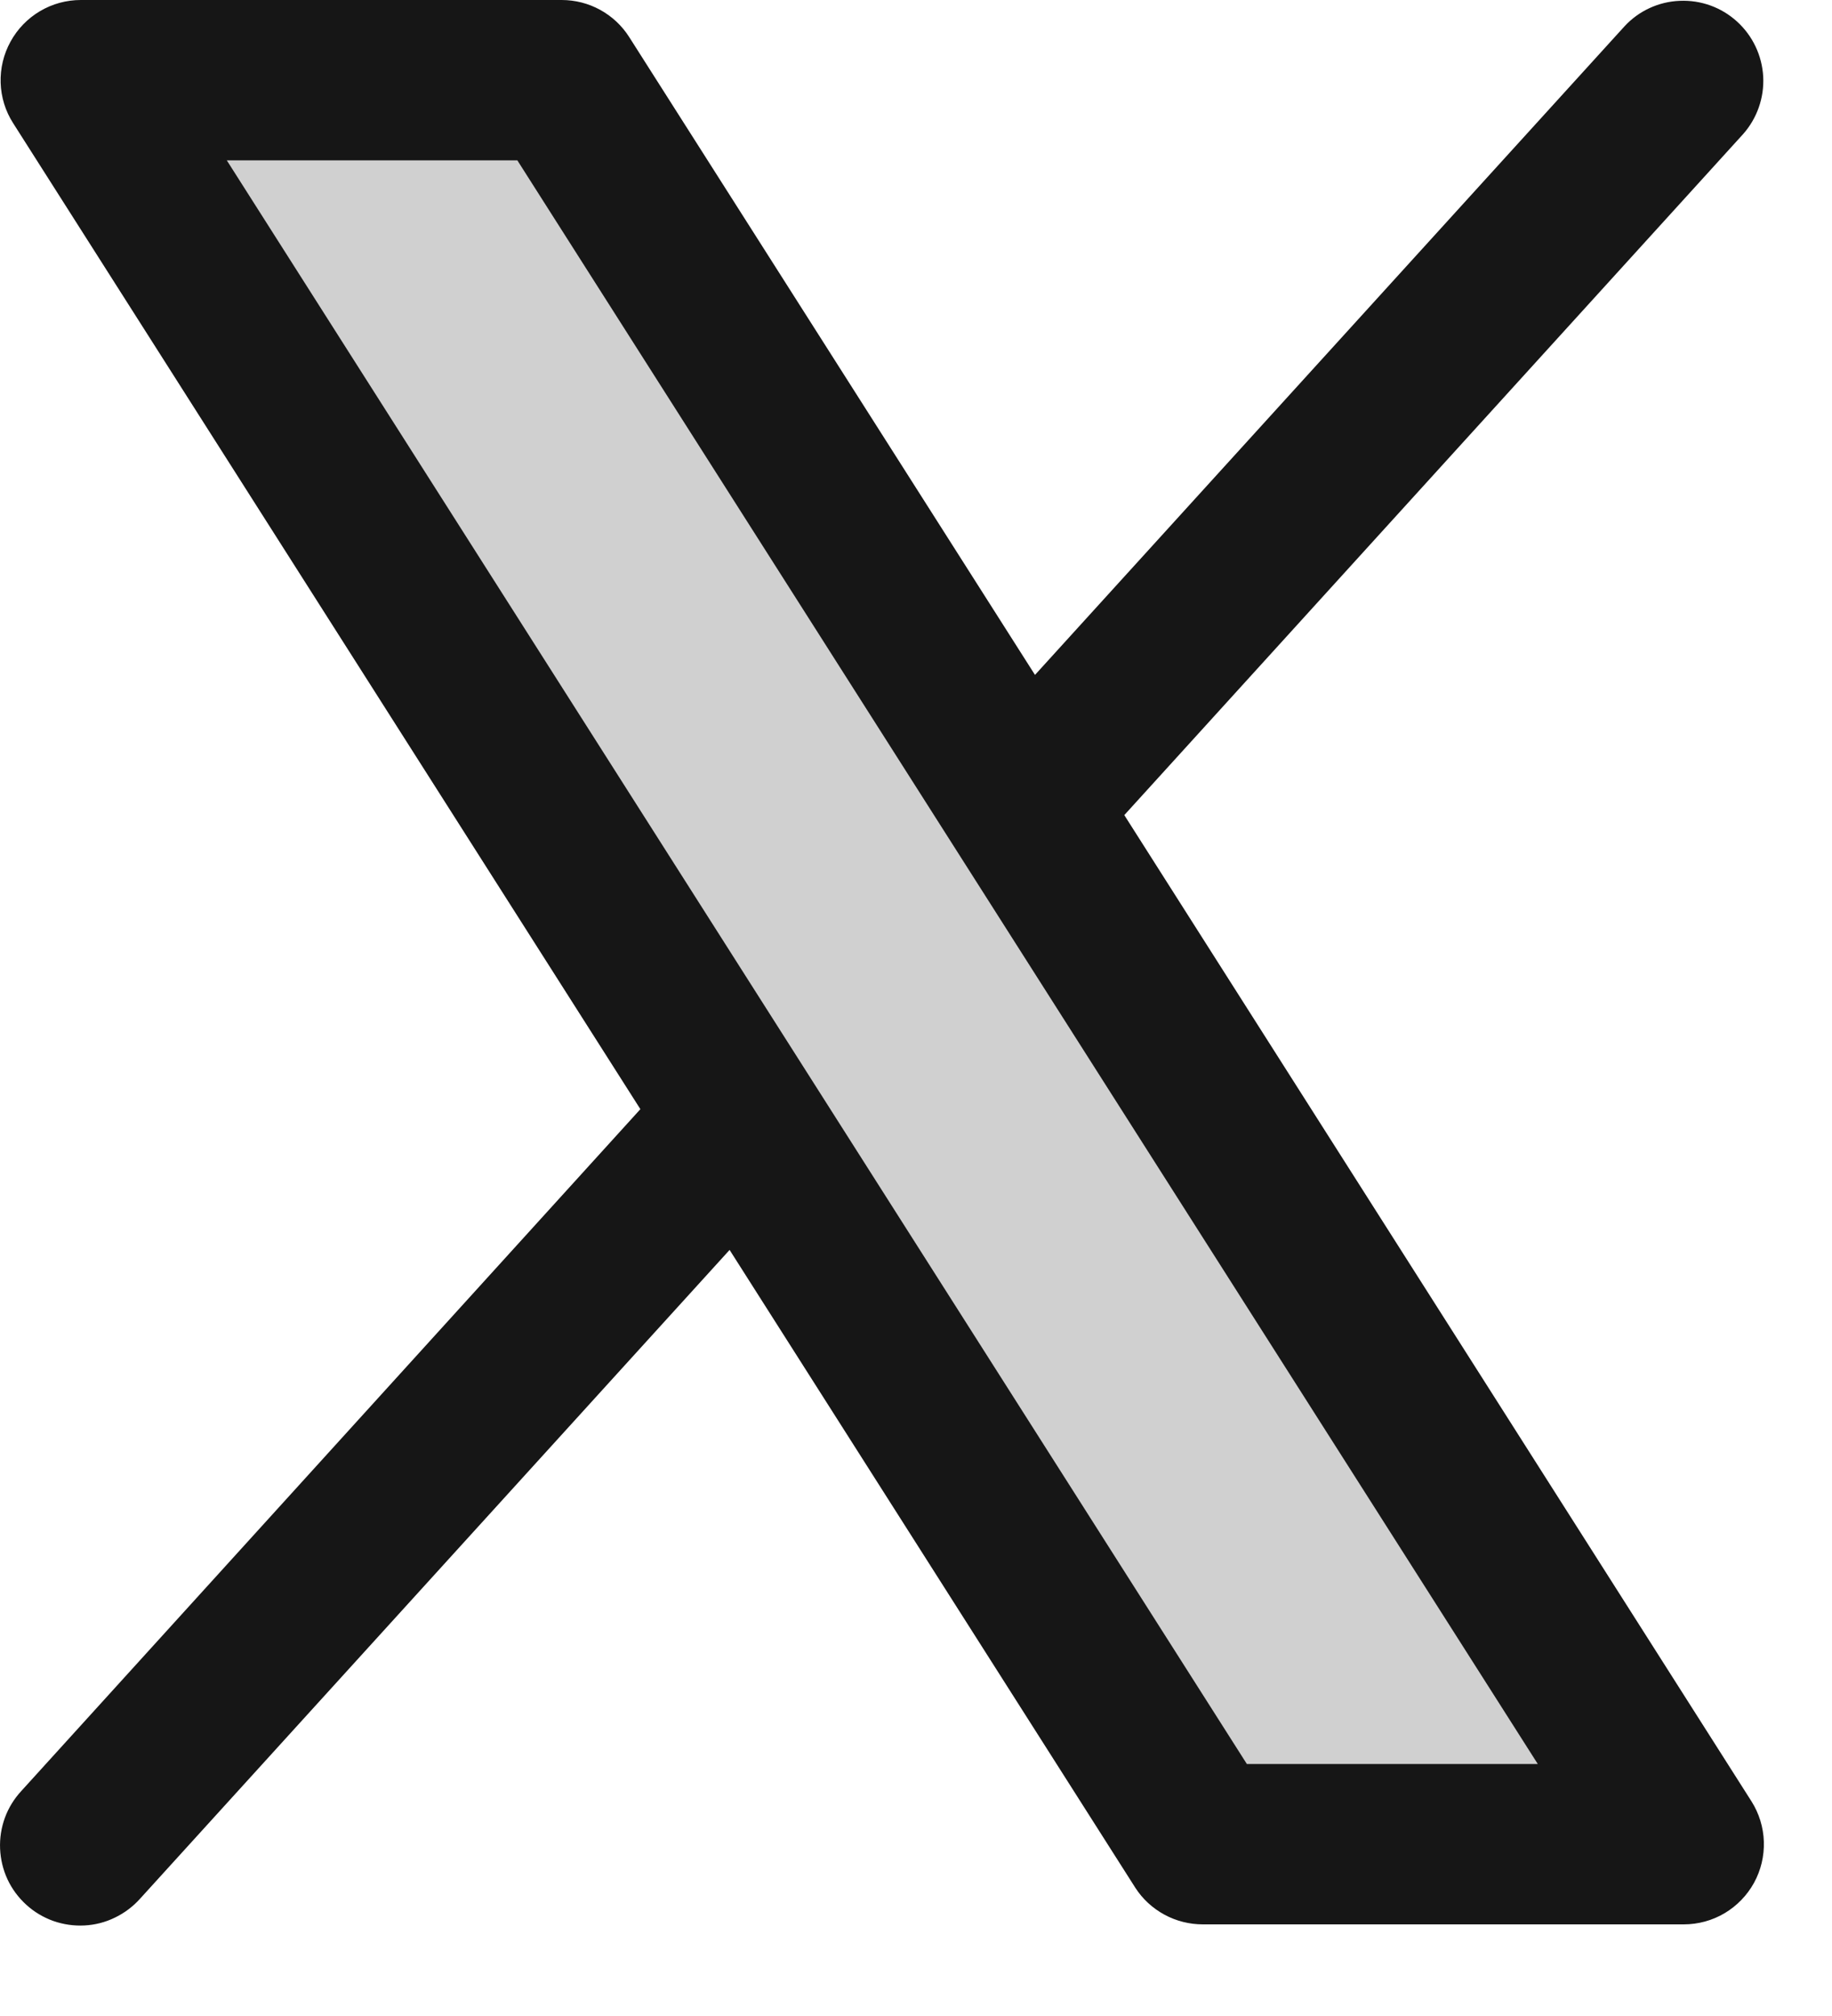 <svg width="20" height="22" viewBox="0 0 20 22" fill="none" xmlns="http://www.w3.org/2000/svg">
<path opacity="0.2" d="M18.383 20.125H13.133L0.883 0.875H6.133L18.383 20.125Z" fill="#161616"/>
<path d="M19.12 19.656L12.274 8.895L19.03 1.463C19.182 1.291 19.261 1.066 19.249 0.836C19.236 0.606 19.134 0.39 18.963 0.235C18.793 0.08 18.569 -0.001 18.338 0.009C18.108 0.018 17.891 0.118 17.735 0.287L11.299 7.365L6.87 0.406C6.791 0.281 6.682 0.179 6.553 0.108C6.424 0.037 6.279 4.56425e-05 6.132 1.03507e-07H0.882C0.725 -7.61944e-05 0.571 0.042 0.436 0.122C0.301 0.202 0.19 0.317 0.115 0.454C0.039 0.592 0.002 0.747 0.007 0.904C0.012 1.06 0.059 1.213 0.144 1.345L6.991 12.104L0.235 19.542C0.156 19.627 0.094 19.726 0.054 19.835C0.014 19.944 -0.004 20.059 0.001 20.175C0.006 20.29 0.033 20.404 0.082 20.509C0.131 20.614 0.201 20.708 0.287 20.786C0.372 20.864 0.473 20.924 0.582 20.963C0.691 21.001 0.806 21.018 0.922 21.012C1.038 21.006 1.151 20.977 1.255 20.926C1.359 20.876 1.453 20.805 1.53 20.719L7.965 13.64L12.394 20.6C12.473 20.723 12.583 20.824 12.712 20.894C12.841 20.964 12.985 21 13.132 21H18.382C18.539 21 18.693 20.958 18.828 20.878C18.962 20.798 19.073 20.684 19.149 20.546C19.224 20.409 19.261 20.254 19.256 20.097C19.251 19.941 19.204 19.788 19.12 19.656ZM13.612 19.25L2.476 1.75H5.648L16.788 19.25H13.612Z" fill="#161616"/>
</svg>
